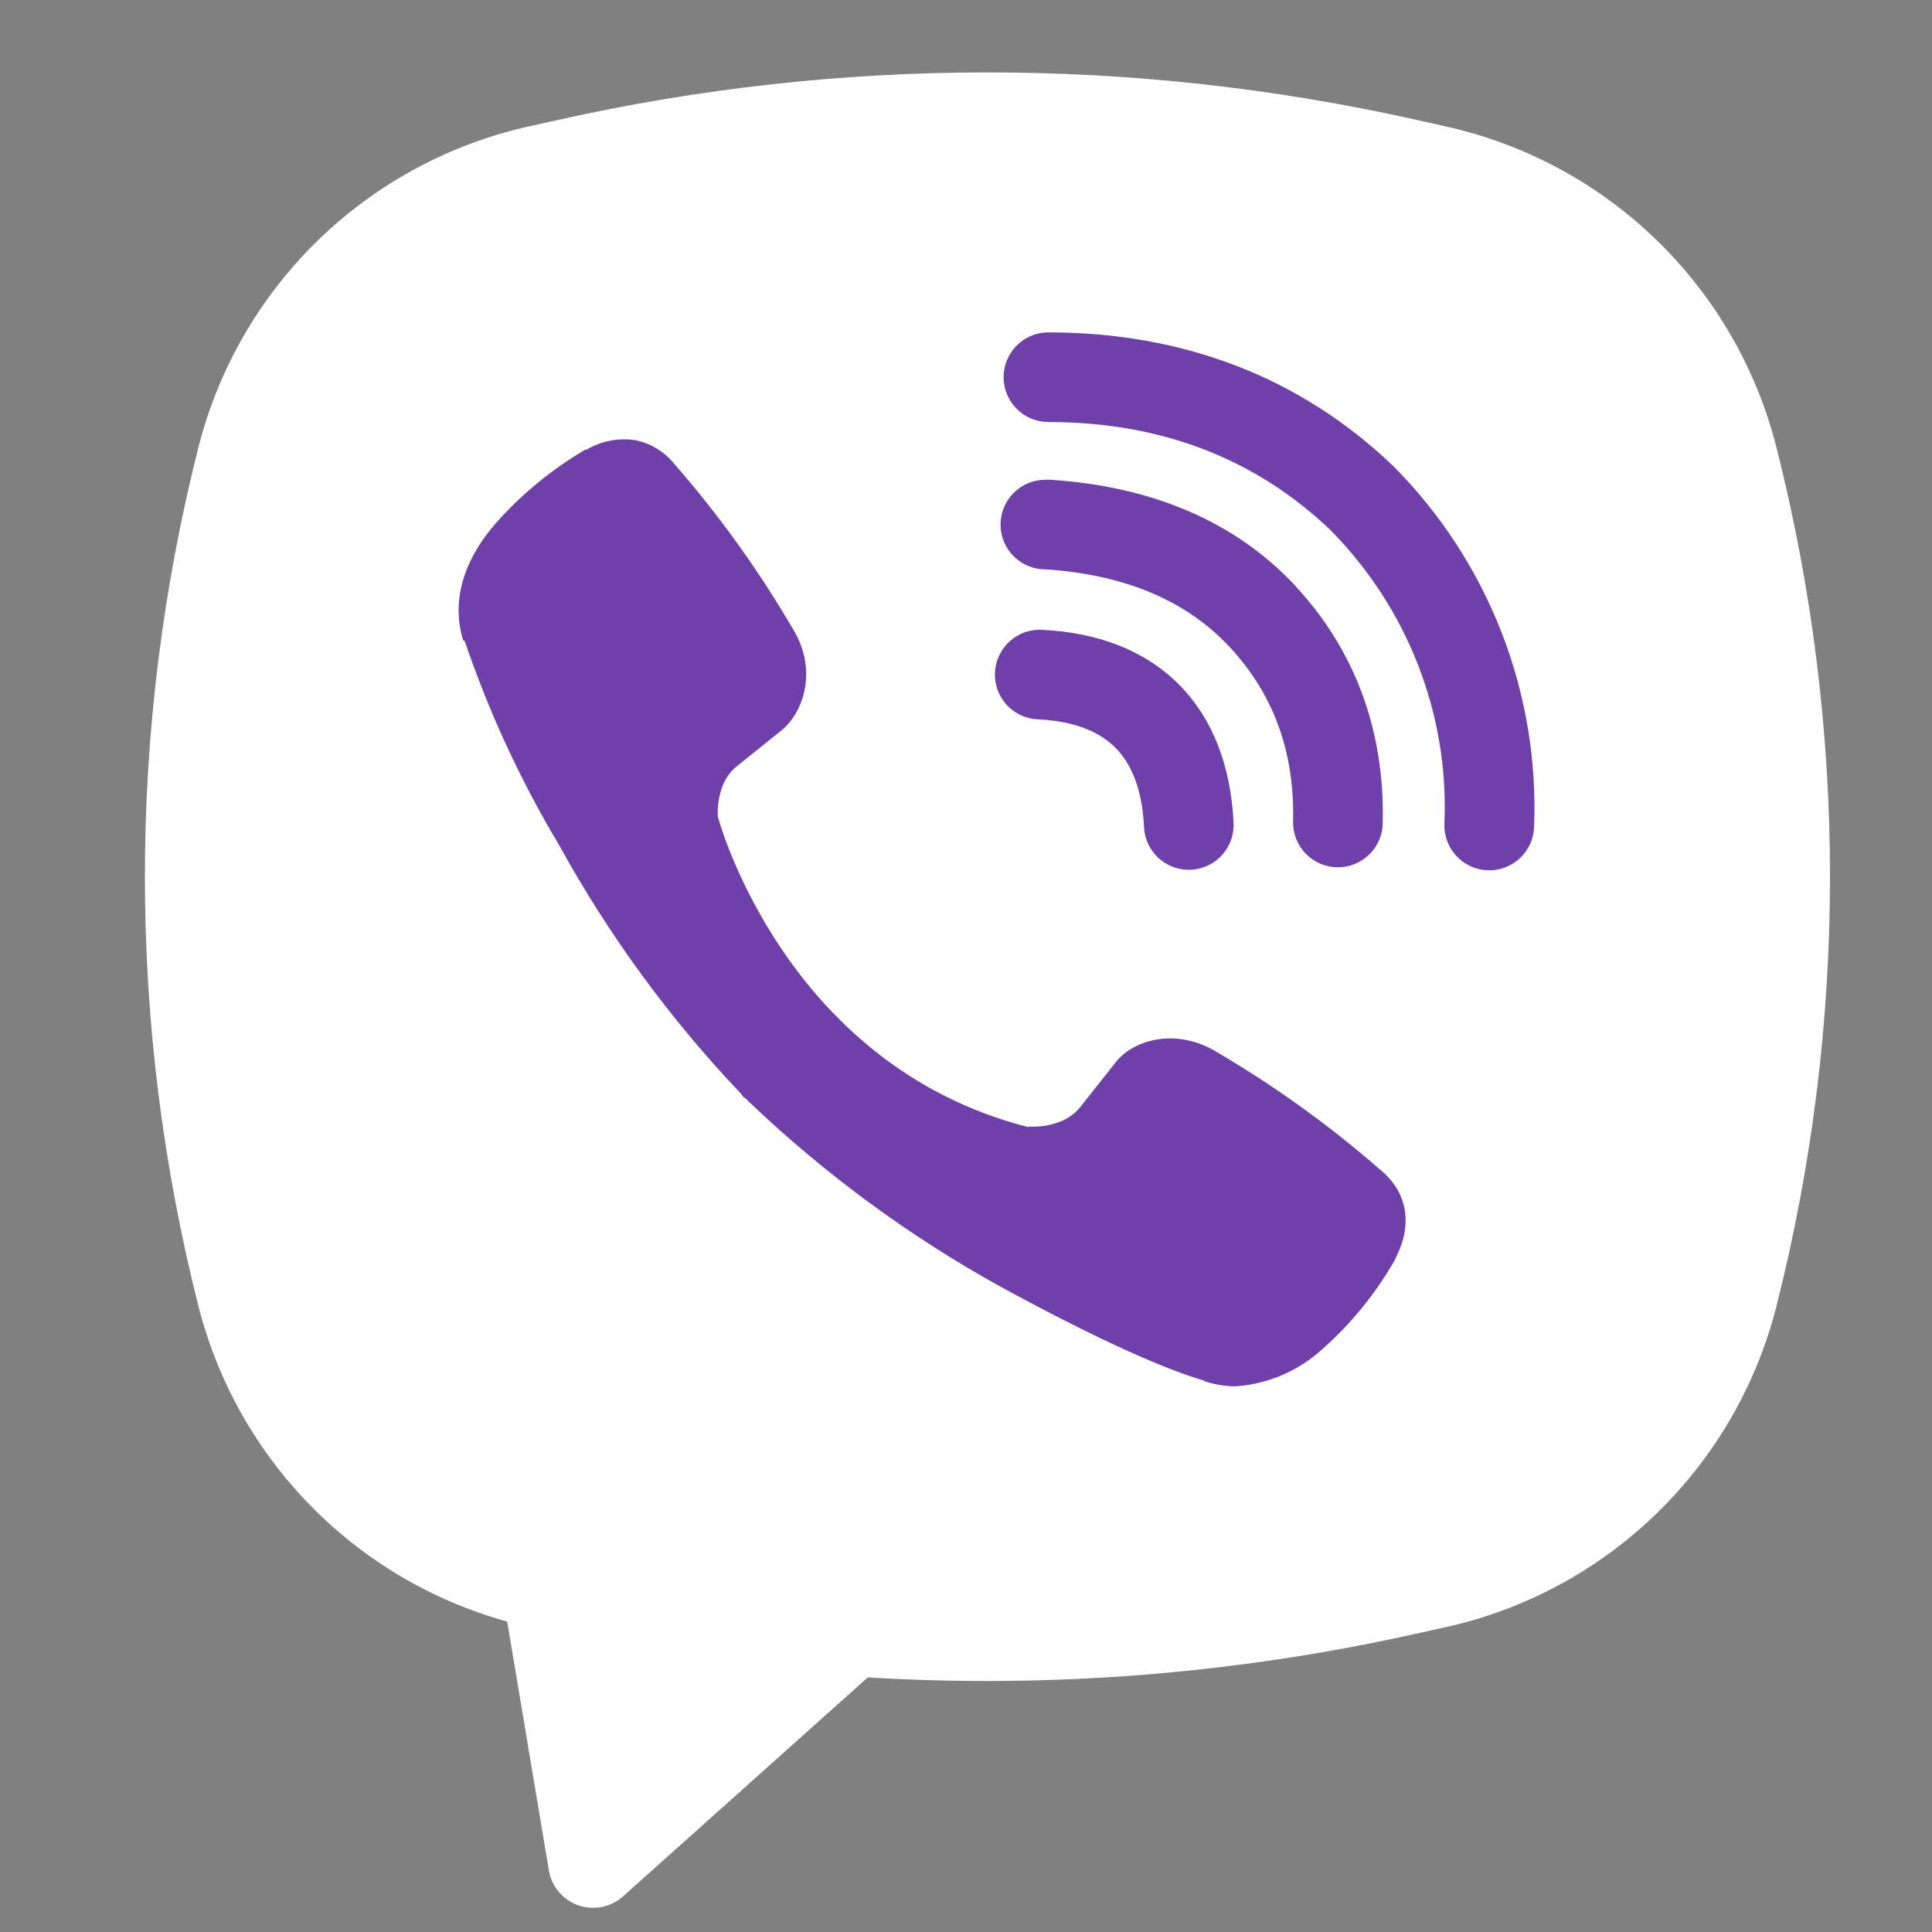 <svg width="50" height="50" viewBox="0 0 50 50" fill="none" xmlns="http://www.w3.org/2000/svg">
<rect x="0" y="0" width="50" height="50" fill="#808080" stroke="none"/>
<g clip-path="url(#clip0_5913_26800)">
<rect x="9" y="6" width="32" height="32" fill="#6F3FAA"/>
<path fill-rule="evenodd" clip-rule="evenodd" d="M36.639 3.098C29.339 1.466 21.769 1.466 14.47 3.098L13.683 3.272C11.629 3.73 9.743 4.749 8.233 6.215C6.724 7.682 5.652 9.538 5.135 11.578C3.288 18.87 3.288 26.507 5.135 33.799C5.628 35.744 6.627 37.525 8.03 38.959C9.434 40.394 11.192 41.431 13.126 41.966L14.205 48.407C14.239 48.611 14.328 48.803 14.462 48.962C14.595 49.12 14.769 49.24 14.965 49.309C15.16 49.377 15.371 49.392 15.574 49.352C15.778 49.312 15.967 49.218 16.122 49.08L22.458 43.411C27.215 43.699 31.988 43.318 36.639 42.282L37.428 42.108C39.482 41.65 41.368 40.631 42.877 39.164C44.386 37.698 45.459 35.841 45.975 33.801C47.822 26.509 47.822 18.872 45.975 11.581C45.459 9.54 44.386 7.684 42.876 6.217C41.367 4.751 39.48 3.732 37.425 3.274L36.639 3.098ZM16.428 11.39C15.996 11.327 15.557 11.414 15.182 11.636H15.149C14.279 12.147 13.495 12.79 12.827 13.546C12.27 14.189 11.968 14.838 11.889 15.465C11.843 15.836 11.876 16.212 11.985 16.567L12.026 16.59C12.653 18.43 13.47 20.2 14.467 21.866C15.754 24.206 17.337 26.37 19.177 28.305L19.233 28.384L19.321 28.448L19.374 28.511L19.439 28.567C21.381 30.412 23.55 32.003 25.894 33.3C28.574 34.759 30.2 35.449 31.177 35.736V35.75C31.463 35.838 31.722 35.878 31.985 35.878C32.817 35.818 33.605 35.48 34.221 34.917C34.975 34.249 35.613 33.462 36.11 32.588V32.572C36.576 31.69 36.419 30.859 35.746 30.295C34.395 29.113 32.934 28.064 31.381 27.163C30.342 26.599 29.286 26.94 28.859 27.511L27.948 28.662C27.479 29.233 26.63 29.154 26.63 29.154L26.606 29.168C20.27 27.551 18.578 21.135 18.578 21.135C18.578 21.135 18.5 20.263 19.087 19.817L20.228 18.899C20.776 18.453 21.156 17.4 20.569 16.36C19.67 14.809 18.624 13.348 17.444 11.998C17.186 11.681 16.825 11.465 16.423 11.388M27.133 8.602C26.825 8.602 26.53 8.724 26.313 8.941C26.095 9.159 25.973 9.454 25.973 9.762C25.973 10.069 26.095 10.364 26.313 10.582C26.53 10.8 26.825 10.922 27.133 10.922C30.068 10.922 32.504 11.88 34.432 13.718C35.423 14.722 36.196 15.912 36.702 17.216C37.21 18.523 37.442 19.917 37.381 21.314C37.375 21.466 37.399 21.618 37.451 21.762C37.503 21.905 37.584 22.036 37.687 22.148C37.895 22.375 38.185 22.51 38.493 22.523C38.8 22.536 39.101 22.426 39.327 22.217C39.554 22.009 39.689 21.719 39.702 21.411C39.771 19.693 39.486 17.98 38.864 16.377C38.239 14.765 37.288 13.301 36.071 12.075L36.047 12.052C33.655 9.766 30.627 8.602 27.133 8.602ZM27.054 12.416C26.747 12.416 26.451 12.538 26.234 12.756C26.016 12.973 25.894 13.268 25.894 13.576C25.894 13.884 26.016 14.179 26.234 14.396C26.451 14.614 26.747 14.736 27.054 14.736H27.094C29.21 14.887 30.75 15.592 31.829 16.75C32.936 17.943 33.509 19.425 33.465 21.258C33.458 21.566 33.573 21.864 33.786 22.086C33.998 22.309 34.291 22.438 34.598 22.445C34.906 22.452 35.204 22.337 35.426 22.124C35.649 21.912 35.778 21.619 35.785 21.312C35.841 18.906 35.066 16.829 33.53 15.172V15.168C31.959 13.483 29.804 12.592 27.21 12.418L27.17 12.414L27.054 12.416ZM27.01 16.302C26.855 16.289 26.698 16.306 26.55 16.354C26.402 16.402 26.265 16.48 26.147 16.582C26.03 16.684 25.934 16.809 25.866 16.949C25.797 17.09 25.758 17.242 25.75 17.398C25.741 17.553 25.765 17.709 25.818 17.855C25.872 18.002 25.954 18.136 26.06 18.25C26.167 18.364 26.295 18.455 26.438 18.518C26.58 18.581 26.734 18.615 26.89 18.618C27.859 18.669 28.479 18.961 28.869 19.353C29.261 19.748 29.553 20.381 29.606 21.372C29.609 21.528 29.643 21.681 29.707 21.823C29.77 21.965 29.862 22.093 29.976 22.2C30.09 22.306 30.224 22.388 30.37 22.441C30.517 22.494 30.672 22.517 30.828 22.509C30.983 22.501 31.136 22.461 31.276 22.393C31.415 22.324 31.54 22.229 31.642 22.111C31.744 21.994 31.822 21.857 31.87 21.708C31.918 21.56 31.936 21.404 31.922 21.249C31.848 19.857 31.412 18.627 30.518 17.722C29.62 16.817 28.398 16.377 27.01 16.302Z" fill="white"/>
</g>
<defs>
<clipPath id="clip0_5913_26800">
<rect width="50" height="50" fill="white" transform="translate(0 -0.001)"/>
</clipPath>
</defs>
</svg>
